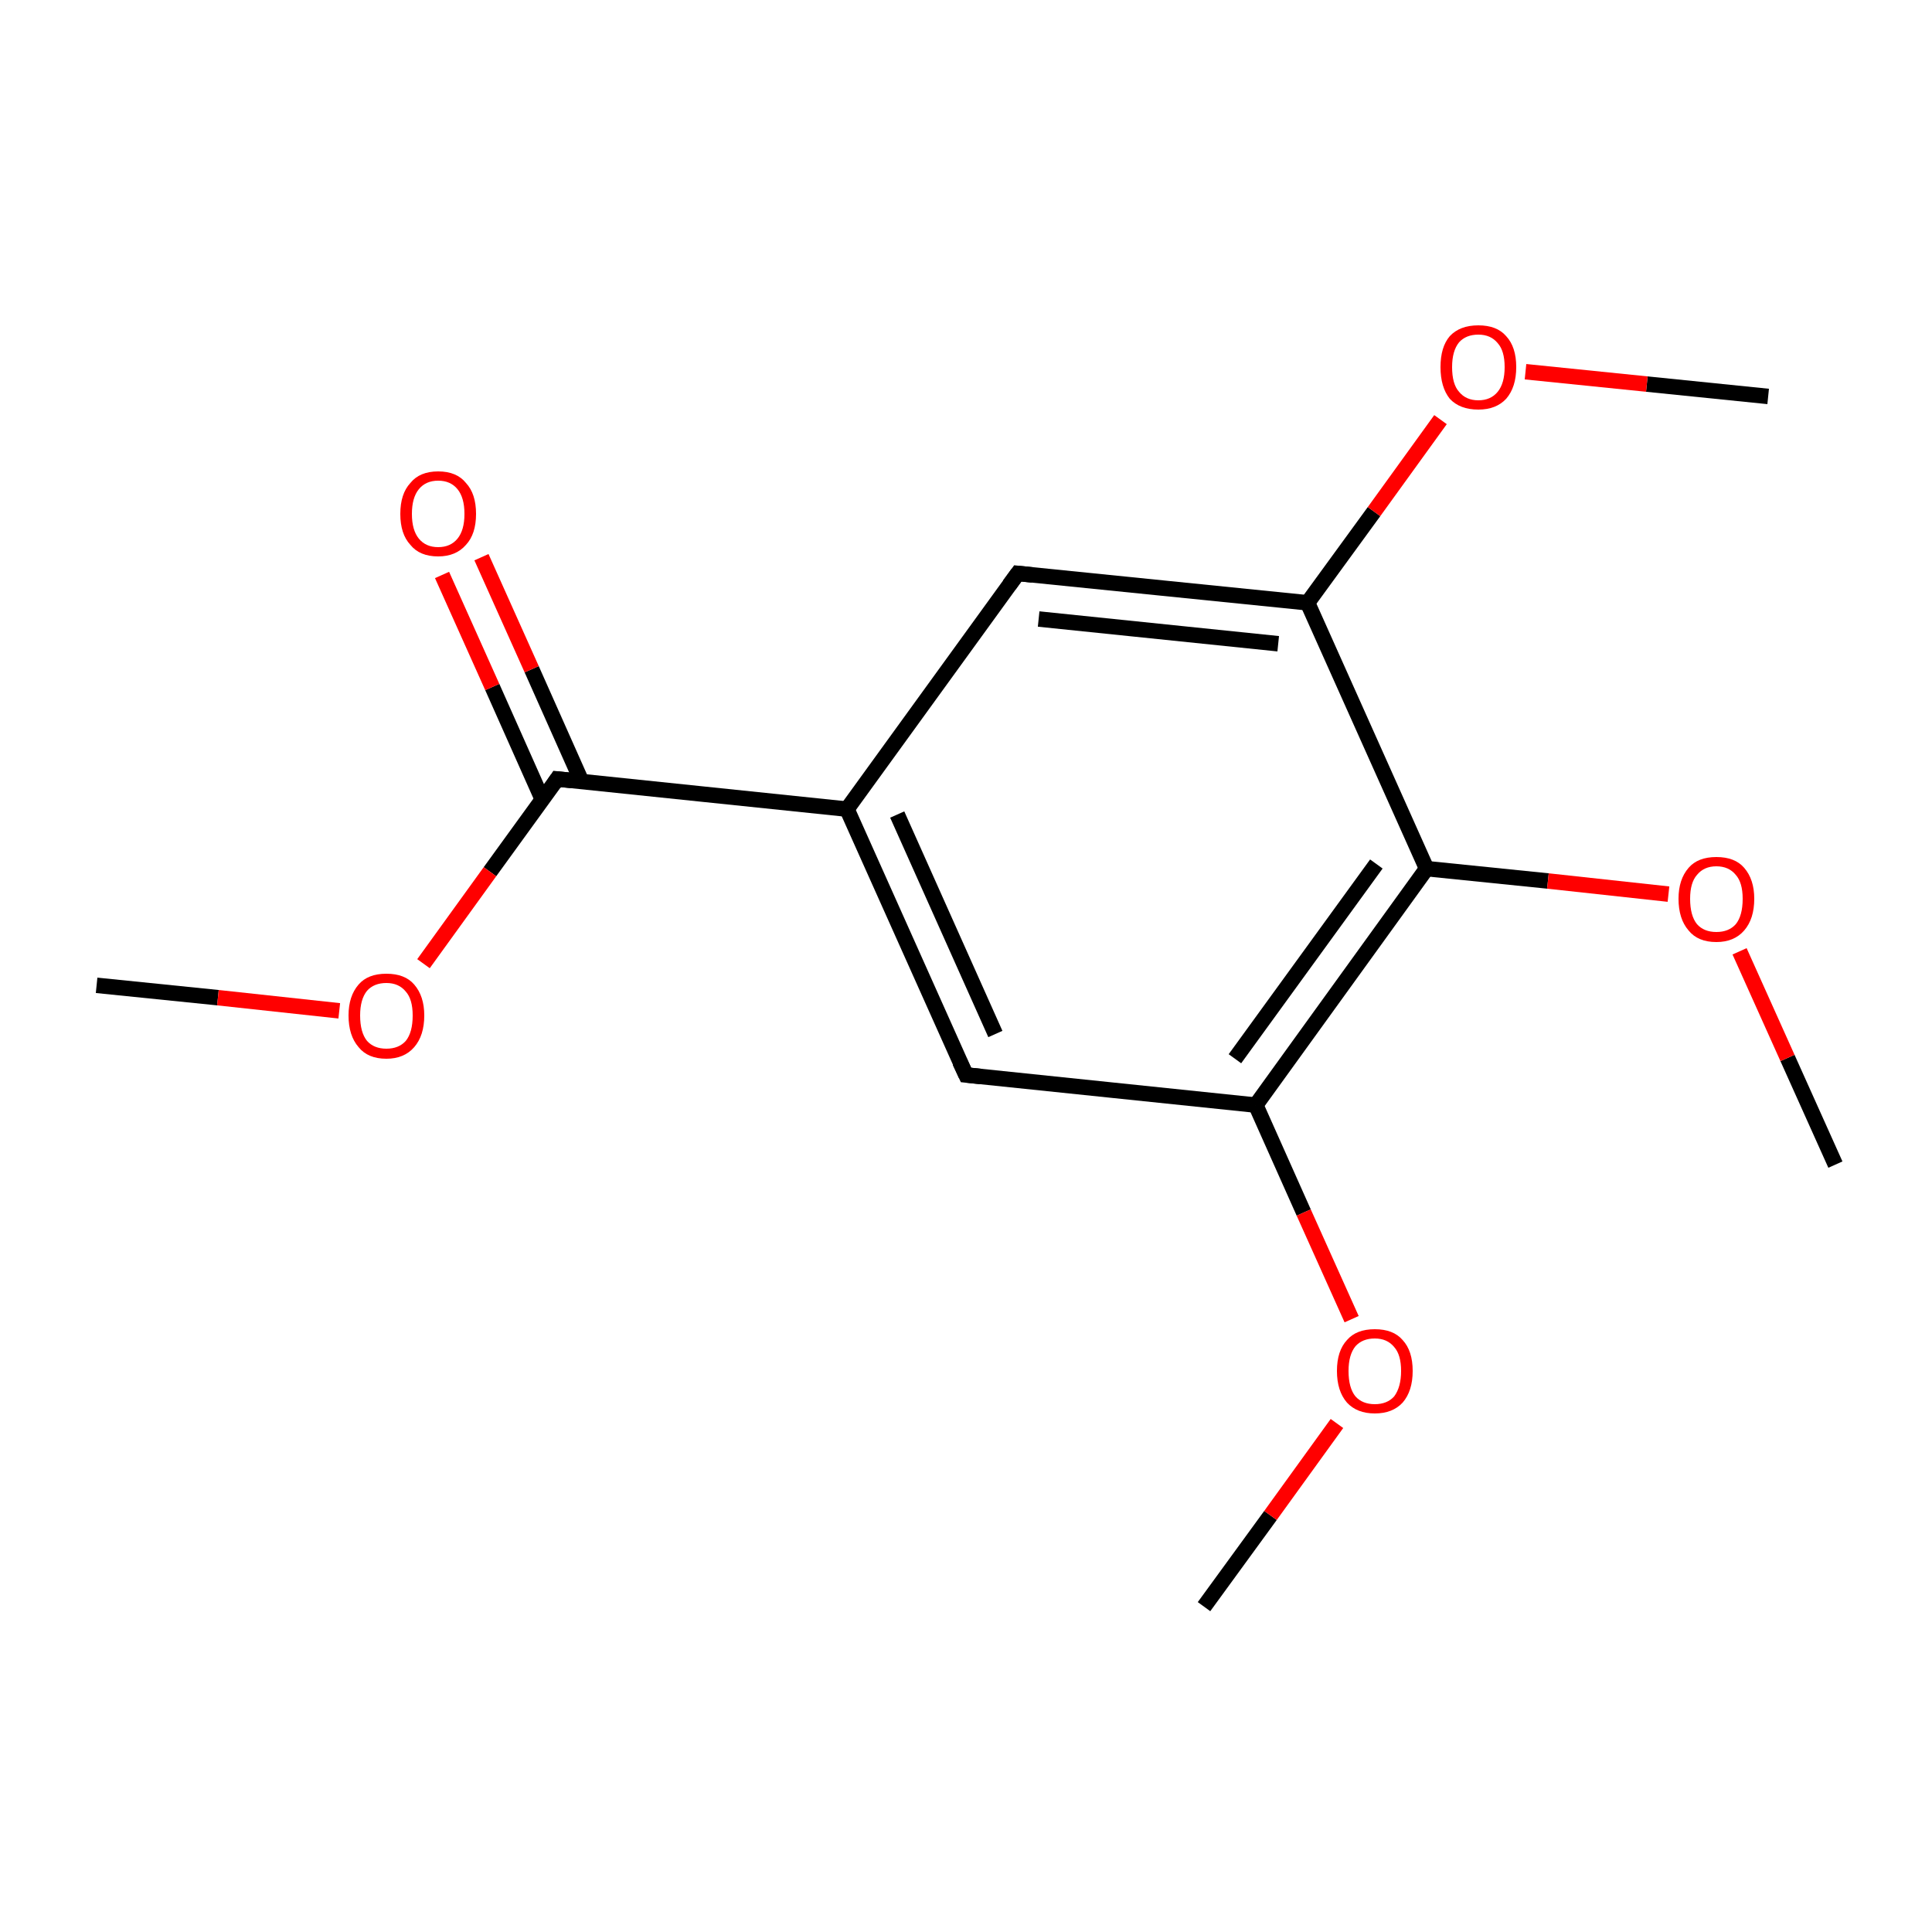 <?xml version='1.0' encoding='iso-8859-1'?>
<svg version='1.1' baseProfile='full'
              xmlns='http://www.w3.org/2000/svg'
                      xmlns:rdkit='http://www.rdkit.org/xml'
                      xmlns:xlink='http://www.w3.org/1999/xlink'
                  xml:space='preserve'
width='250px' height='250px' viewBox='0 0 250 250'>
<!-- END OF HEADER -->
<rect style='opacity:1.0;fill:#FFFFFF;stroke:none' width='250.0' height='250.0' x='0.0' y='0.0'> </rect>
<path class='bond-0 atom-0 atom-12' d='M 155.8,207.9 L 164.4,196.1' style='fill:none;fill-rule:evenodd;stroke:#000000;stroke-width:2.0px;stroke-linecap:butt;stroke-linejoin:miter;stroke-opacity:1' />
<path class='bond-0 atom-0 atom-12' d='M 164.4,196.1 L 173.0,184.2' style='fill:none;fill-rule:evenodd;stroke:#FF0000;stroke-width:2.0px;stroke-linecap:butt;stroke-linejoin:miter;stroke-opacity:1' />
<path class='bond-1 atom-1 atom-13' d='M 228.8,51.3 L 213.1,49.7' style='fill:none;fill-rule:evenodd;stroke:#000000;stroke-width:2.0px;stroke-linecap:butt;stroke-linejoin:miter;stroke-opacity:1' />
<path class='bond-1 atom-1 atom-13' d='M 213.1,49.7 L 197.4,48.1' style='fill:none;fill-rule:evenodd;stroke:#FF0000;stroke-width:2.0px;stroke-linecap:butt;stroke-linejoin:miter;stroke-opacity:1' />
<path class='bond-2 atom-2 atom-14' d='M 237.5,150.7 L 231.3,136.9' style='fill:none;fill-rule:evenodd;stroke:#000000;stroke-width:2.0px;stroke-linecap:butt;stroke-linejoin:miter;stroke-opacity:1' />
<path class='bond-2 atom-2 atom-14' d='M 231.3,136.9 L 225.1,123.1' style='fill:none;fill-rule:evenodd;stroke:#FF0000;stroke-width:2.0px;stroke-linecap:butt;stroke-linejoin:miter;stroke-opacity:1' />
<path class='bond-3 atom-3 atom-15' d='M 12.5,127.5 L 28.2,129.1' style='fill:none;fill-rule:evenodd;stroke:#000000;stroke-width:2.0px;stroke-linecap:butt;stroke-linejoin:miter;stroke-opacity:1' />
<path class='bond-3 atom-3 atom-15' d='M 28.2,129.1 L 43.9,130.8' style='fill:none;fill-rule:evenodd;stroke:#FF0000;stroke-width:2.0px;stroke-linecap:butt;stroke-linejoin:miter;stroke-opacity:1' />
<path class='bond-4 atom-4 atom-6' d='M 125.0,139.1 L 109.6,104.7' style='fill:none;fill-rule:evenodd;stroke:#000000;stroke-width:2.0px;stroke-linecap:butt;stroke-linejoin:miter;stroke-opacity:1' />
<path class='bond-4 atom-4 atom-6' d='M 128.8,133.8 L 116.1,105.4' style='fill:none;fill-rule:evenodd;stroke:#000000;stroke-width:2.0px;stroke-linecap:butt;stroke-linejoin:miter;stroke-opacity:1' />
<path class='bond-5 atom-4 atom-7' d='M 125.0,139.1 L 162.5,143.0' style='fill:none;fill-rule:evenodd;stroke:#000000;stroke-width:2.0px;stroke-linecap:butt;stroke-linejoin:miter;stroke-opacity:1' />
<path class='bond-6 atom-5 atom-6' d='M 131.7,74.2 L 109.6,104.7' style='fill:none;fill-rule:evenodd;stroke:#000000;stroke-width:2.0px;stroke-linecap:butt;stroke-linejoin:miter;stroke-opacity:1' />
<path class='bond-7 atom-5 atom-8' d='M 131.7,74.2 L 169.2,78.0' style='fill:none;fill-rule:evenodd;stroke:#000000;stroke-width:2.0px;stroke-linecap:butt;stroke-linejoin:miter;stroke-opacity:1' />
<path class='bond-7 atom-5 atom-8' d='M 134.4,80.1 L 165.4,83.3' style='fill:none;fill-rule:evenodd;stroke:#000000;stroke-width:2.0px;stroke-linecap:butt;stroke-linejoin:miter;stroke-opacity:1' />
<path class='bond-8 atom-6 atom-10' d='M 109.6,104.7 L 72.1,100.8' style='fill:none;fill-rule:evenodd;stroke:#000000;stroke-width:2.0px;stroke-linecap:butt;stroke-linejoin:miter;stroke-opacity:1' />
<path class='bond-9 atom-7 atom-9' d='M 162.5,143.0 L 184.6,112.4' style='fill:none;fill-rule:evenodd;stroke:#000000;stroke-width:2.0px;stroke-linecap:butt;stroke-linejoin:miter;stroke-opacity:1' />
<path class='bond-9 atom-7 atom-9' d='M 159.8,137.0 L 178.1,111.8' style='fill:none;fill-rule:evenodd;stroke:#000000;stroke-width:2.0px;stroke-linecap:butt;stroke-linejoin:miter;stroke-opacity:1' />
<path class='bond-10 atom-7 atom-12' d='M 162.5,143.0 L 168.7,156.9' style='fill:none;fill-rule:evenodd;stroke:#000000;stroke-width:2.0px;stroke-linecap:butt;stroke-linejoin:miter;stroke-opacity:1' />
<path class='bond-10 atom-7 atom-12' d='M 168.7,156.9 L 174.9,170.7' style='fill:none;fill-rule:evenodd;stroke:#FF0000;stroke-width:2.0px;stroke-linecap:butt;stroke-linejoin:miter;stroke-opacity:1' />
<path class='bond-11 atom-8 atom-9' d='M 169.2,78.0 L 184.6,112.4' style='fill:none;fill-rule:evenodd;stroke:#000000;stroke-width:2.0px;stroke-linecap:butt;stroke-linejoin:miter;stroke-opacity:1' />
<path class='bond-12 atom-8 atom-13' d='M 169.2,78.0 L 177.8,66.2' style='fill:none;fill-rule:evenodd;stroke:#000000;stroke-width:2.0px;stroke-linecap:butt;stroke-linejoin:miter;stroke-opacity:1' />
<path class='bond-12 atom-8 atom-13' d='M 177.8,66.2 L 186.4,54.3' style='fill:none;fill-rule:evenodd;stroke:#FF0000;stroke-width:2.0px;stroke-linecap:butt;stroke-linejoin:miter;stroke-opacity:1' />
<path class='bond-13 atom-9 atom-14' d='M 184.6,112.4 L 200.3,114.0' style='fill:none;fill-rule:evenodd;stroke:#000000;stroke-width:2.0px;stroke-linecap:butt;stroke-linejoin:miter;stroke-opacity:1' />
<path class='bond-13 atom-9 atom-14' d='M 200.3,114.0 L 215.9,115.7' style='fill:none;fill-rule:evenodd;stroke:#FF0000;stroke-width:2.0px;stroke-linecap:butt;stroke-linejoin:miter;stroke-opacity:1' />
<path class='bond-14 atom-10 atom-11' d='M 75.3,101.2 L 68.8,86.6' style='fill:none;fill-rule:evenodd;stroke:#000000;stroke-width:2.0px;stroke-linecap:butt;stroke-linejoin:miter;stroke-opacity:1' />
<path class='bond-14 atom-10 atom-11' d='M 68.8,86.6 L 62.3,72.1' style='fill:none;fill-rule:evenodd;stroke:#FF0000;stroke-width:2.0px;stroke-linecap:butt;stroke-linejoin:miter;stroke-opacity:1' />
<path class='bond-14 atom-10 atom-11' d='M 70.2,103.5 L 63.7,88.9' style='fill:none;fill-rule:evenodd;stroke:#000000;stroke-width:2.0px;stroke-linecap:butt;stroke-linejoin:miter;stroke-opacity:1' />
<path class='bond-14 atom-10 atom-11' d='M 63.7,88.9 L 57.2,74.4' style='fill:none;fill-rule:evenodd;stroke:#FF0000;stroke-width:2.0px;stroke-linecap:butt;stroke-linejoin:miter;stroke-opacity:1' />
<path class='bond-15 atom-10 atom-15' d='M 72.1,100.8 L 63.4,112.8' style='fill:none;fill-rule:evenodd;stroke:#000000;stroke-width:2.0px;stroke-linecap:butt;stroke-linejoin:miter;stroke-opacity:1' />
<path class='bond-15 atom-10 atom-15' d='M 63.4,112.8 L 54.8,124.7' style='fill:none;fill-rule:evenodd;stroke:#FF0000;stroke-width:2.0px;stroke-linecap:butt;stroke-linejoin:miter;stroke-opacity:1' />
<path d='M 124.2,137.4 L 125.0,139.1 L 126.9,139.3' style='fill:none;stroke:#000000;stroke-width:2.0px;stroke-linecap:butt;stroke-linejoin:miter;stroke-opacity:1;' />
<path d='M 130.6,75.7 L 131.7,74.2 L 133.6,74.4' style='fill:none;stroke:#000000;stroke-width:2.0px;stroke-linecap:butt;stroke-linejoin:miter;stroke-opacity:1;' />
<path d='M 74.0,101.0 L 72.1,100.8 L 71.7,101.4' style='fill:none;stroke:#000000;stroke-width:2.0px;stroke-linecap:butt;stroke-linejoin:miter;stroke-opacity:1;' />
<path class='atom-11' d='M 51.8 66.5
Q 51.8 63.9, 53.1 62.5
Q 54.3 61.0, 56.7 61.0
Q 59.1 61.0, 60.3 62.5
Q 61.6 63.9, 61.6 66.5
Q 61.6 69.1, 60.3 70.5
Q 59.0 72.0, 56.7 72.0
Q 54.3 72.0, 53.1 70.5
Q 51.8 69.1, 51.8 66.5
M 56.7 70.8
Q 58.3 70.8, 59.2 69.7
Q 60.1 68.6, 60.1 66.5
Q 60.1 64.4, 59.2 63.3
Q 58.3 62.2, 56.7 62.2
Q 55.1 62.2, 54.2 63.3
Q 53.3 64.4, 53.3 66.5
Q 53.3 68.6, 54.2 69.7
Q 55.1 70.8, 56.7 70.8
' fill='#FF0000'/>
<path class='atom-12' d='M 173.0 177.4
Q 173.0 174.8, 174.3 173.4
Q 175.5 172.0, 177.9 172.0
Q 180.3 172.0, 181.5 173.4
Q 182.8 174.8, 182.8 177.4
Q 182.8 180.0, 181.5 181.5
Q 180.2 182.9, 177.9 182.9
Q 175.6 182.9, 174.3 181.5
Q 173.0 180.0, 173.0 177.4
M 177.9 181.7
Q 179.5 181.7, 180.4 180.7
Q 181.3 179.5, 181.3 177.4
Q 181.3 175.3, 180.4 174.3
Q 179.5 173.2, 177.9 173.2
Q 176.3 173.2, 175.4 174.2
Q 174.5 175.3, 174.5 177.4
Q 174.5 179.6, 175.4 180.7
Q 176.3 181.7, 177.9 181.7
' fill='#FF0000'/>
<path class='atom-13' d='M 186.4 47.5
Q 186.4 44.9, 187.6 43.5
Q 188.9 42.1, 191.3 42.1
Q 193.7 42.1, 194.9 43.5
Q 196.2 44.9, 196.2 47.5
Q 196.2 50.1, 194.9 51.6
Q 193.6 53.0, 191.3 53.0
Q 188.9 53.0, 187.6 51.6
Q 186.4 50.1, 186.4 47.5
M 191.3 51.8
Q 192.9 51.8, 193.8 50.7
Q 194.7 49.6, 194.7 47.5
Q 194.7 45.4, 193.8 44.4
Q 192.9 43.3, 191.3 43.3
Q 189.7 43.3, 188.8 44.3
Q 187.9 45.4, 187.9 47.5
Q 187.9 49.7, 188.8 50.7
Q 189.7 51.8, 191.3 51.8
' fill='#FF0000'/>
<path class='atom-14' d='M 217.2 116.3
Q 217.2 113.8, 218.5 112.3
Q 219.7 110.9, 222.1 110.9
Q 224.5 110.9, 225.7 112.3
Q 227.0 113.8, 227.0 116.3
Q 227.0 118.9, 225.7 120.4
Q 224.4 121.9, 222.1 121.9
Q 219.7 121.9, 218.5 120.4
Q 217.2 118.9, 217.2 116.3
M 222.1 120.6
Q 223.7 120.6, 224.6 119.6
Q 225.5 118.5, 225.5 116.3
Q 225.5 114.2, 224.6 113.2
Q 223.7 112.1, 222.1 112.1
Q 220.5 112.1, 219.6 113.2
Q 218.7 114.2, 218.7 116.3
Q 218.7 118.5, 219.6 119.6
Q 220.5 120.6, 222.1 120.6
' fill='#FF0000'/>
<path class='atom-15' d='M 45.1 131.4
Q 45.1 128.9, 46.4 127.4
Q 47.6 126.0, 50.0 126.0
Q 52.4 126.0, 53.6 127.4
Q 54.9 128.9, 54.9 131.4
Q 54.9 134.0, 53.6 135.5
Q 52.3 137.0, 50.0 137.0
Q 47.6 137.0, 46.4 135.5
Q 45.1 134.0, 45.1 131.4
M 50.0 135.7
Q 51.6 135.7, 52.5 134.7
Q 53.4 133.6, 53.4 131.4
Q 53.4 129.3, 52.5 128.3
Q 51.6 127.2, 50.0 127.2
Q 48.4 127.2, 47.5 128.2
Q 46.6 129.3, 46.6 131.4
Q 46.6 133.6, 47.5 134.7
Q 48.4 135.7, 50.0 135.7
' fill='#FF0000'/>
</svg>
